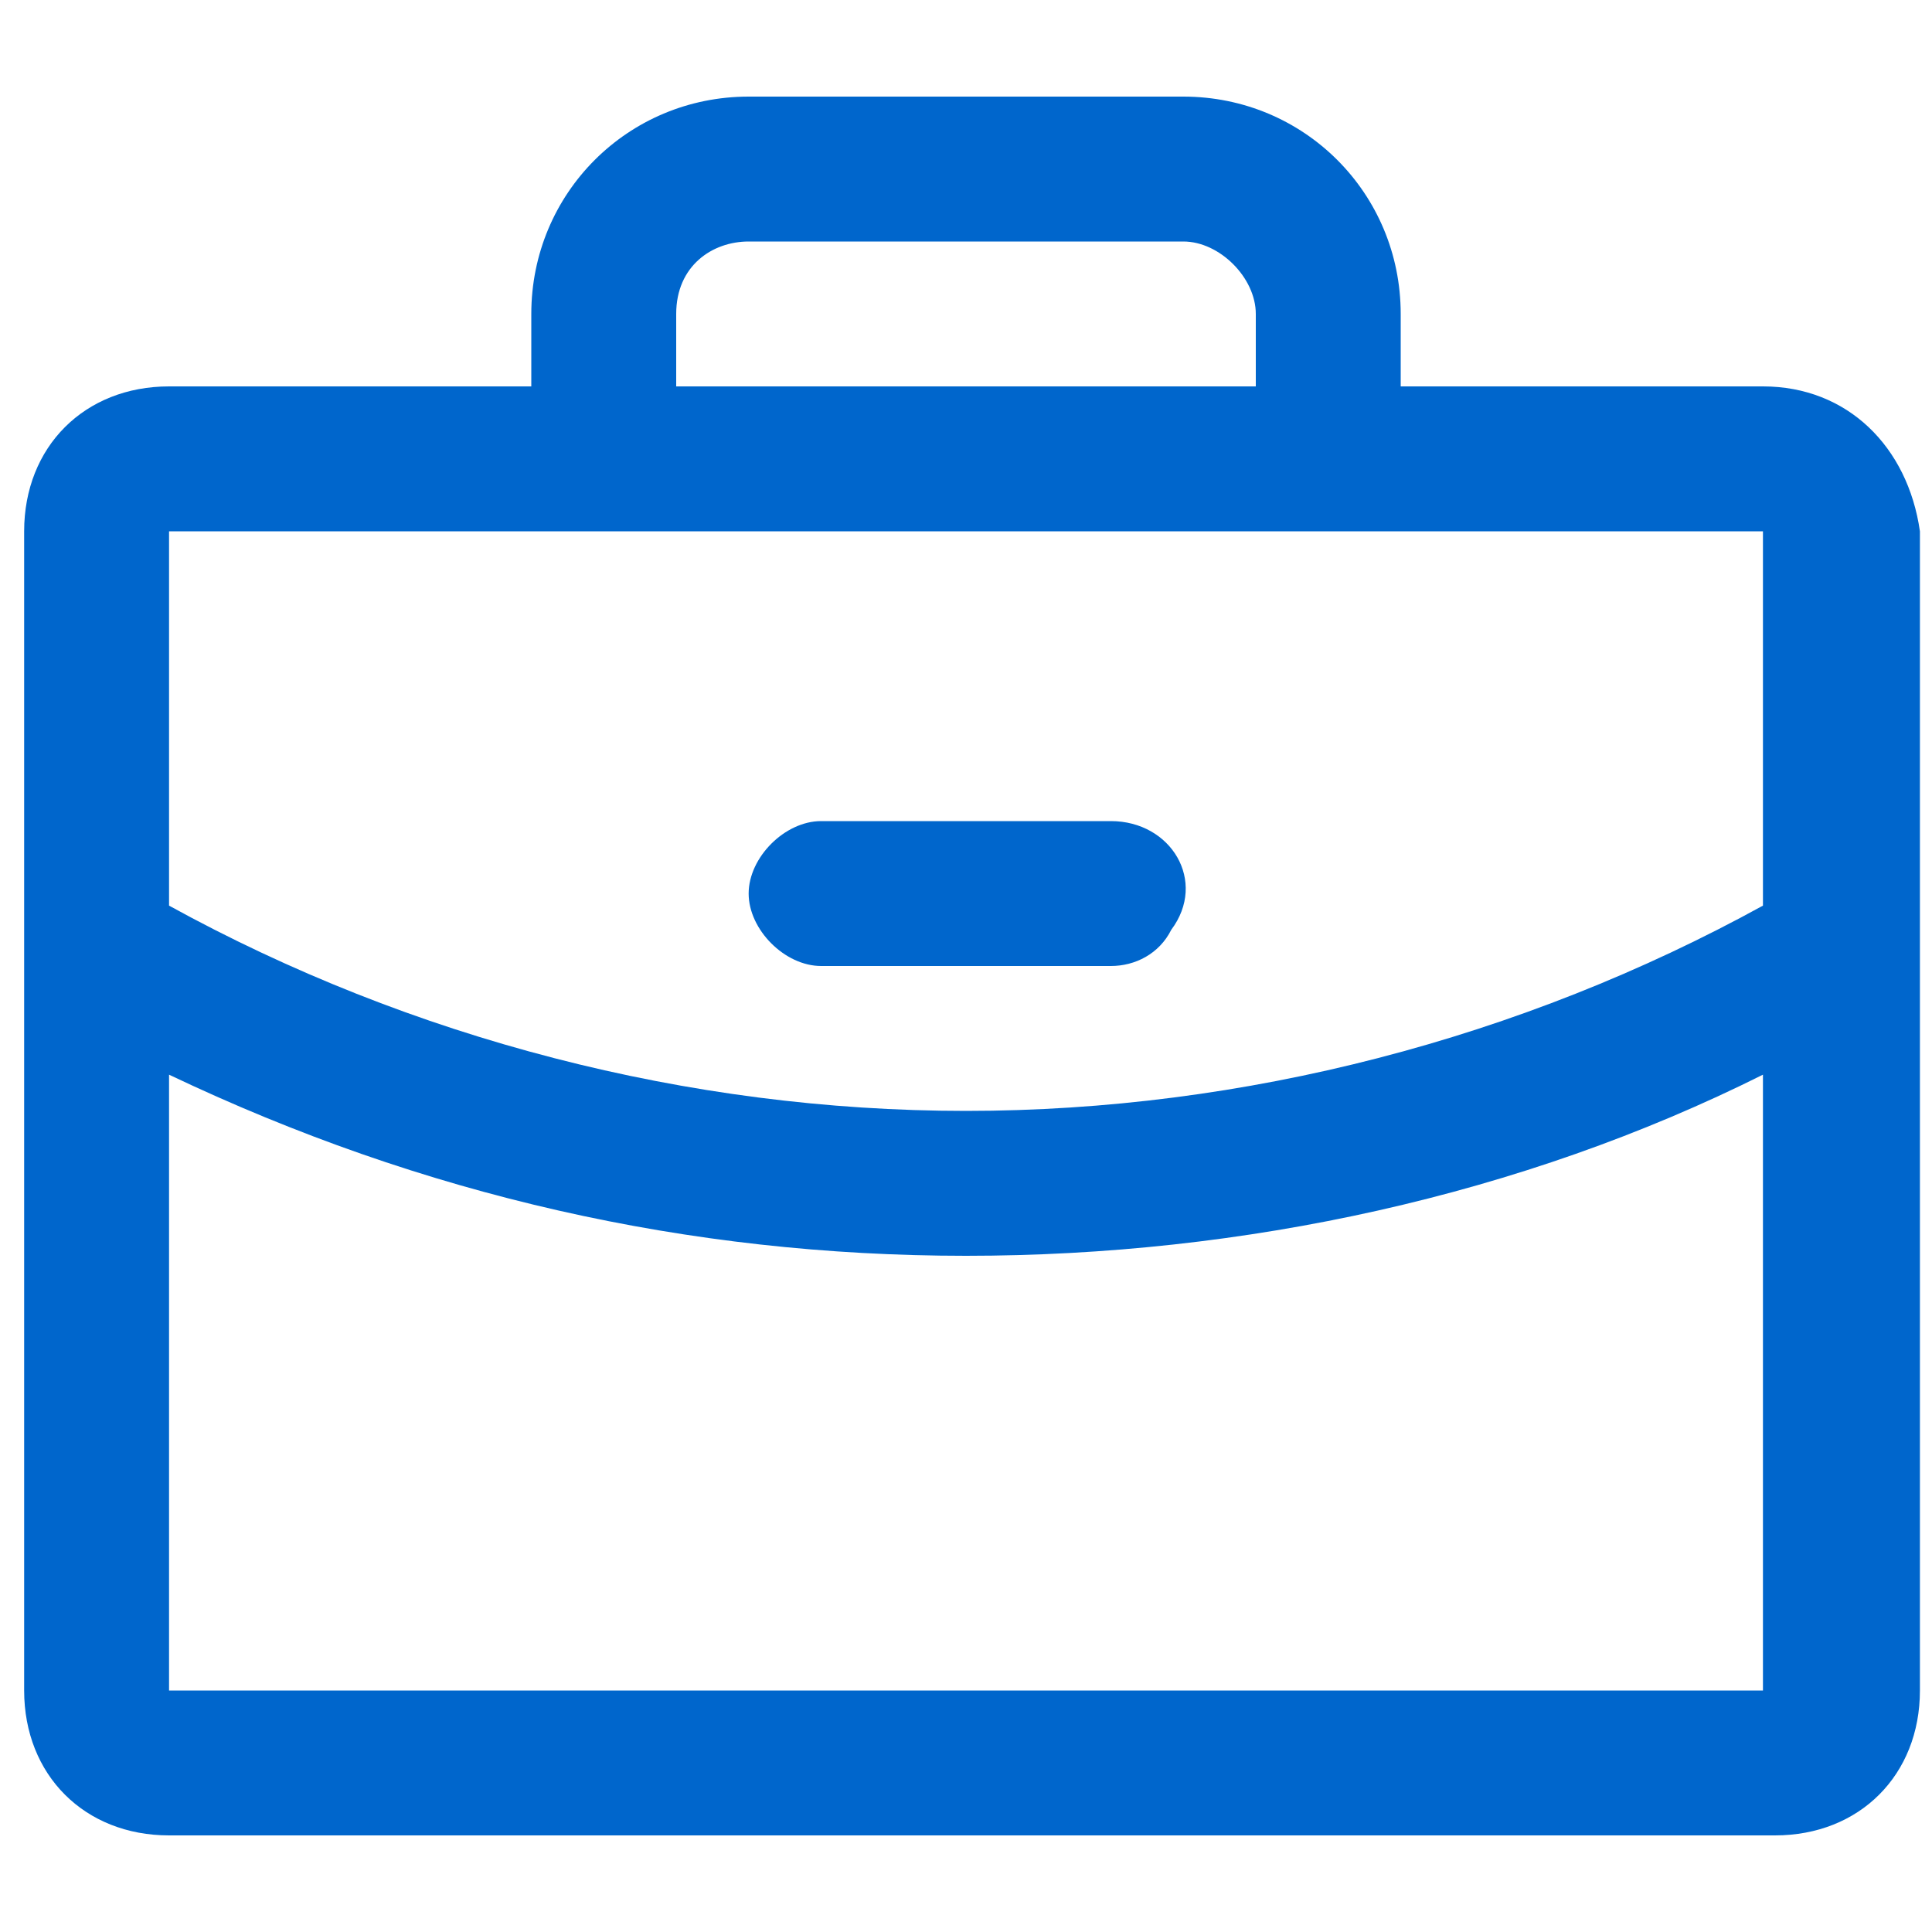 <?xml version="1.0" encoding="utf-8"?>
<!-- Generator: Adobe Illustrator 25.4.1, SVG Export Plug-In . SVG Version: 6.00 Build 0)  -->
<svg version="1.1" id="Briefcase--Streamline-Phosphor"
	 xmlns="http://www.w3.org/2000/svg" xmlns:xlink="http://www.w3.org/1999/xlink" x="0px" y="0px" viewBox="0 0 16 16"
	 style="enable-background:new 0 0 16 16;" xml:space="preserve">
<style type="text/css">
	.st0{fill:#0066CC;}
</style>
<desc>Briefcase Streamline Icon: https://streamlinehq.com</desc>
<path class="st0" d="M14.6,3.2h-3V2.6c0-1-0.8-1.8-1.8-1.8H6.2c-1,0-1.8,0.8-1.8,1.8v0.6h-3c-0.7,0-1.2,0.5-1.2,1.2V14
	c0,0.7,0.5,1.2,1.2,1.2h13.3c0.7,0,1.2-0.5,1.2-1.2V4.4C15.8,3.7,15.3,3.2,14.6,3.2z M5.6,2.6C5.6,2.2,5.9,2,6.2,2h3.6
	c0.3,0,0.6,0.3,0.6,0.6v0.6H5.6V2.6z M14.6,4.4v3.1c-2,1.1-4.3,1.7-6.6,1.7c-2.3,0-4.6-0.6-6.6-1.7V4.4H14.6z M14.6,14H1.4V8.9
	c2.1,1,4.3,1.5,6.6,1.5c2.3,0,4.6-0.5,6.6-1.5C14.6,8.9,14.6,14,14.6,14z M6.2,7.4c0-0.3,0.3-0.6,0.6-0.6h2.4c0.5,0,0.8,0.5,0.5,0.9
	C9.6,7.9,9.4,8,9.2,8H6.8C6.5,8,6.2,7.7,6.2,7.4z"/>
</svg>
